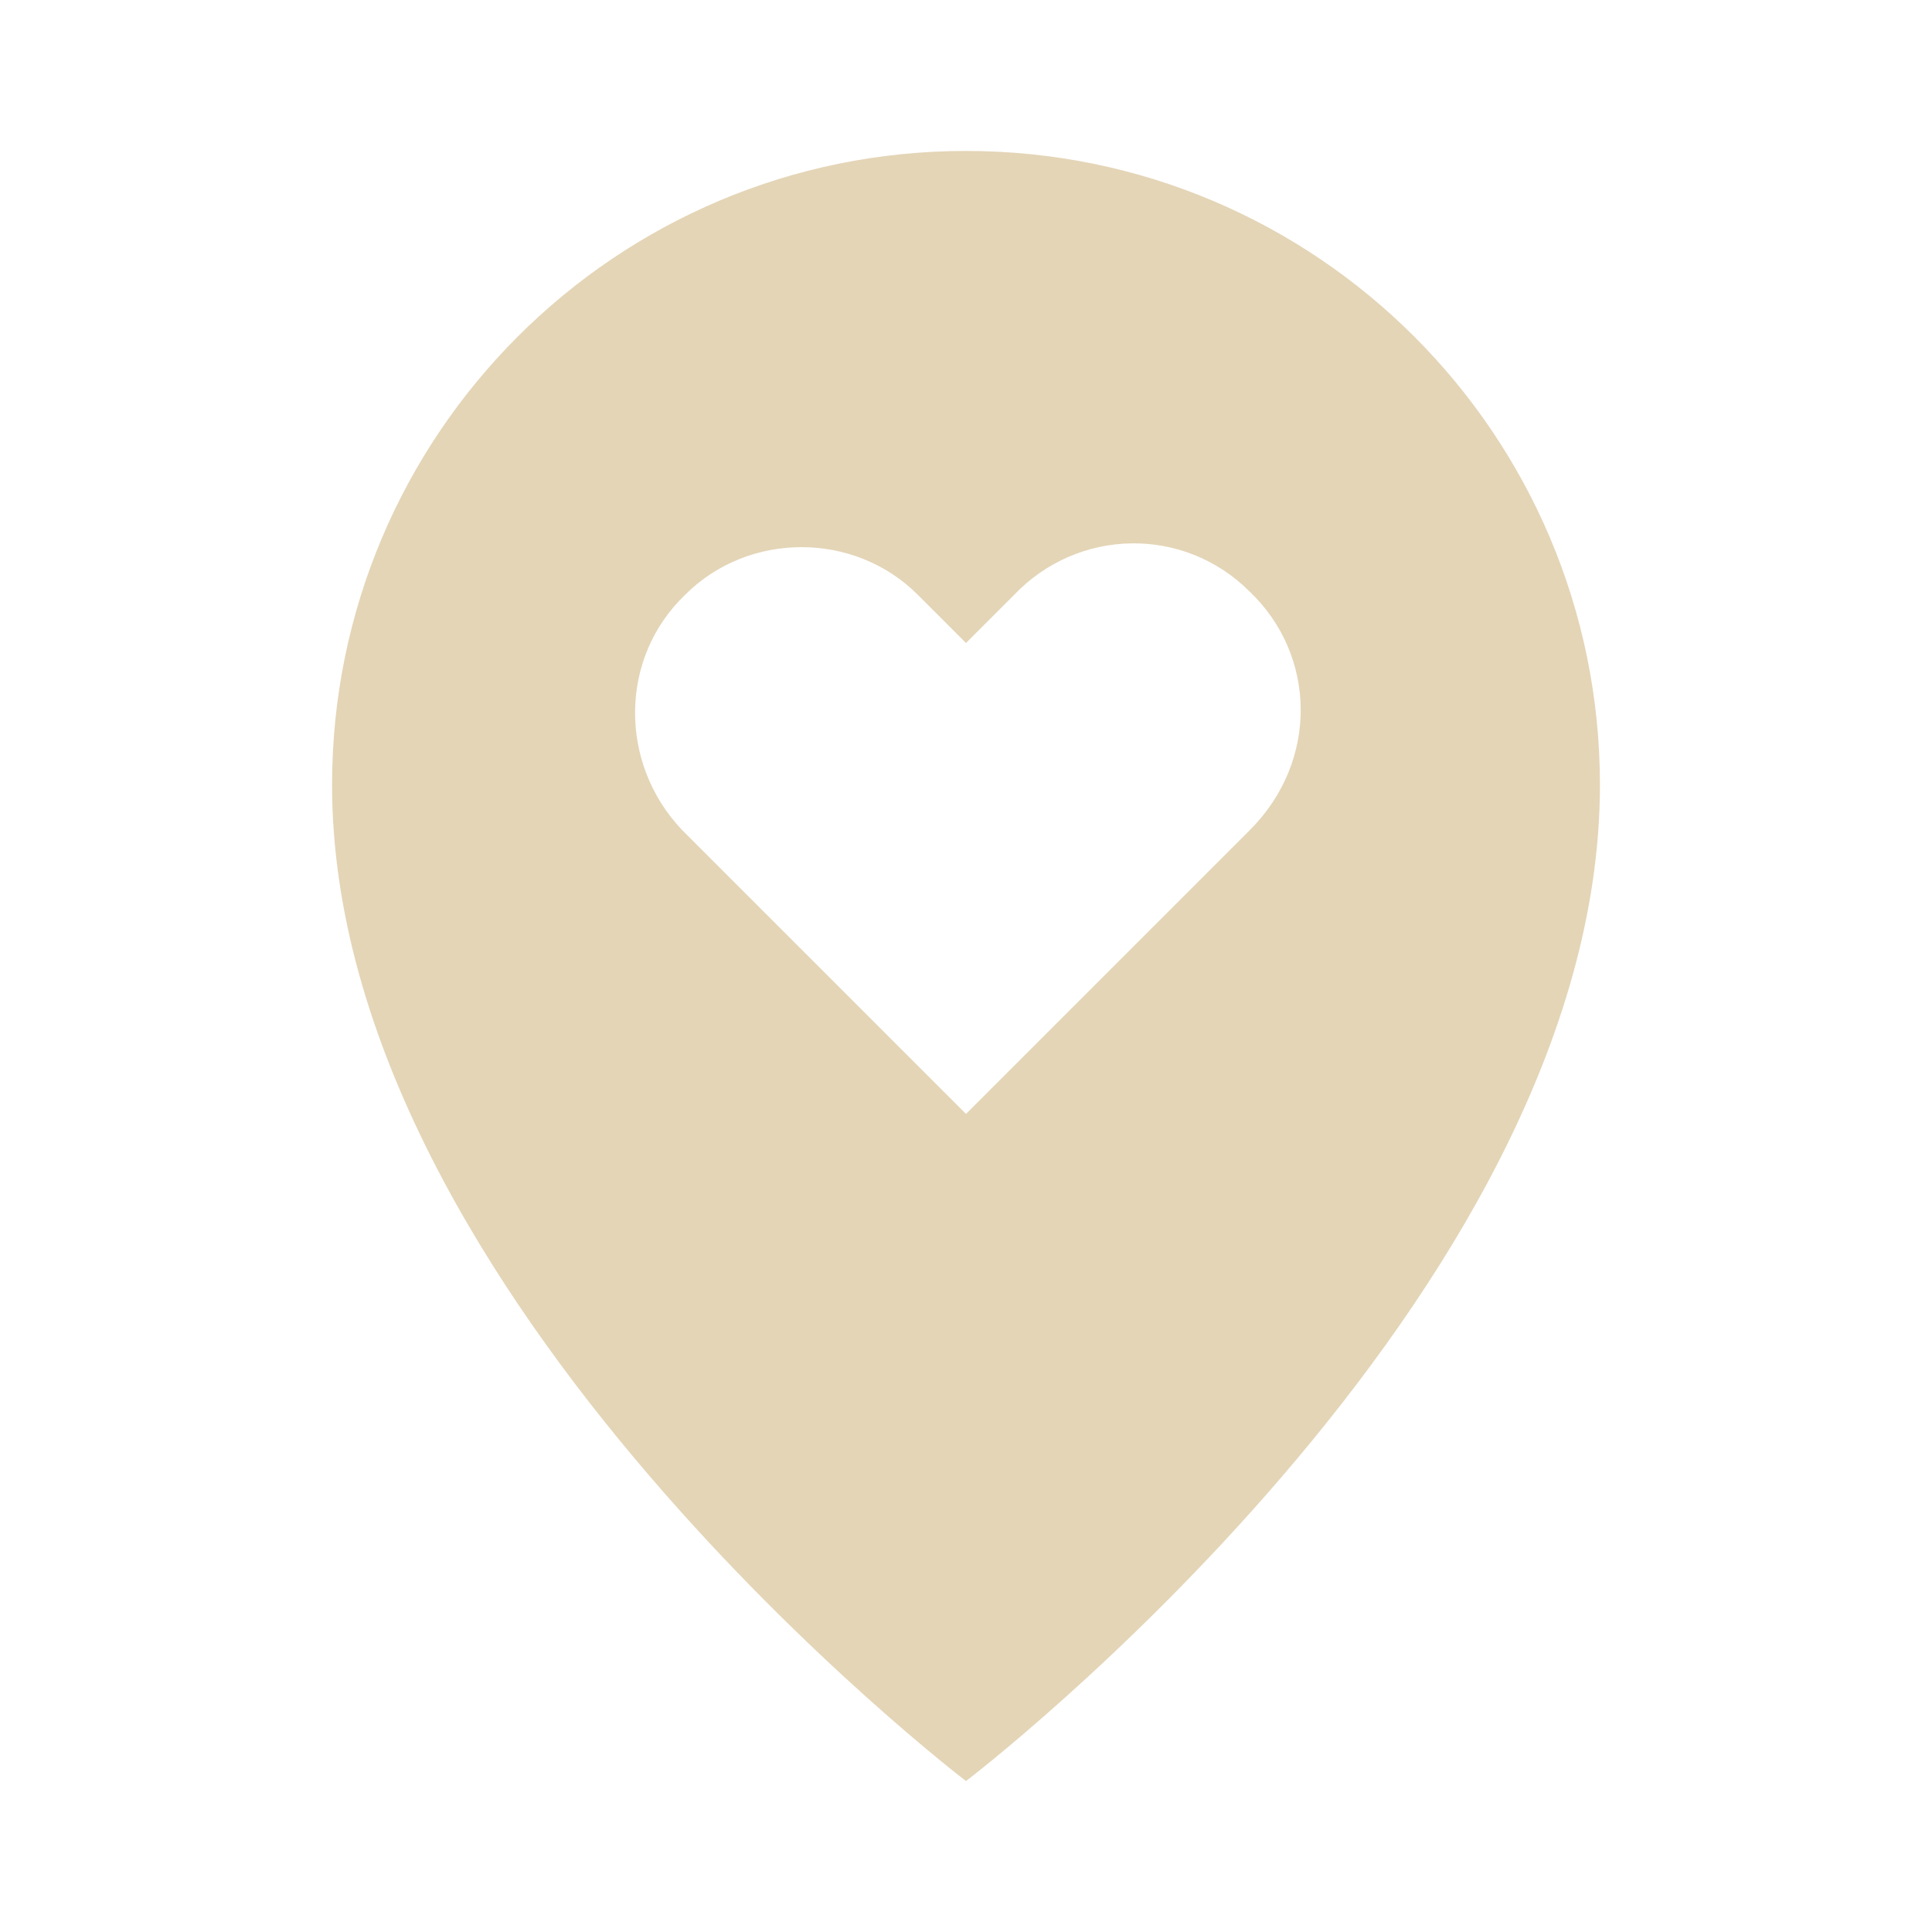<?xml version="1.0" encoding="utf-8"?>
<!-- Generator: Adobe Illustrator 25.4.1, SVG Export Plug-In . SVG Version: 6.00 Build 0)  -->
<svg version="1.1" id="Ebene_1" xmlns="http://www.w3.org/2000/svg" xmlns:xlink="http://www.w3.org/1999/xlink" x="0px" y="0px"
	 viewBox="0 0 64 64" style="enable-background:new 0 0 64 64;" xml:space="preserve">
<style type="text/css">
	.st0{fill:#E4D5B7;}
</style>
<g id="favorite">
	<path class="st0" d="M32,5c-11.6,0-21,9.4-21,21c0,17,21,33,21,33s21-16,21-33C53,14.4,43.6,5,32,5z M41.4,27.5l-1.6,1.6L32,36.9
		l-7.8-7.8l-1.6-1.6c-2.1-2.2-2.1-5.7,0.1-7.8c2.1-2.1,5.6-2.1,7.7,0l1.6,1.6l1.6-1.6c2.1-2.2,5.6-2.3,7.8-0.1
		C43.6,21.7,43.7,25.2,41.4,27.5C41.5,27.4,41.4,27.5,41.4,27.5z"/>
</g>
</svg>
